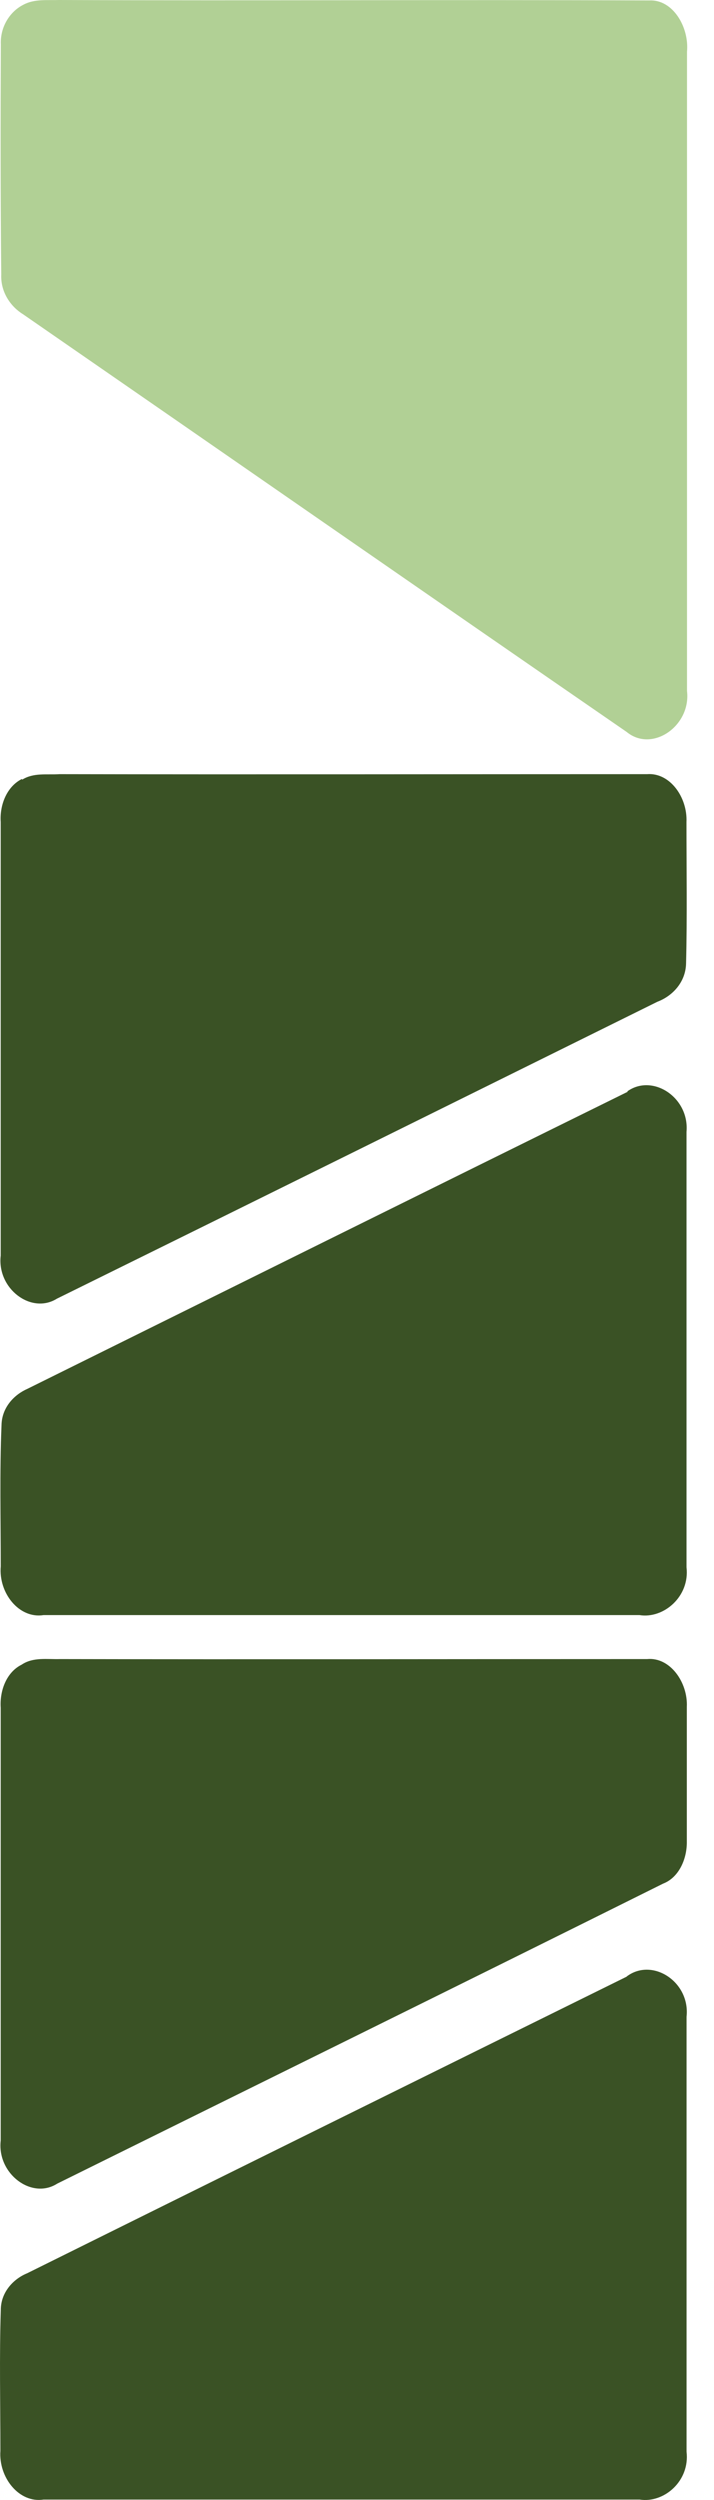 <svg width="16" height="56" viewBox="0 0 16 56" fill="none" xmlns="http://www.w3.org/2000/svg">
<path d="M0.495 17.466C0.752 17.302 1.052 17.36 1.334 17.341C5.726 17.35 10.118 17.341 14.501 17.341C15.014 17.302 15.408 17.862 15.383 18.413C15.383 19.465 15.4 20.527 15.374 21.579C15.366 22.004 15.066 22.313 14.732 22.439C10.246 24.659 5.76 26.88 1.274 29.091C0.701 29.448 -0.07 28.869 0.016 28.126C0.016 24.891 0.016 21.647 0.016 18.413C-0.01 18.017 0.161 17.611 0.495 17.447V17.466Z" fill="#3A5225"/>
<path d="M14.057 24.447C14.622 24.041 15.452 24.582 15.384 25.354C15.384 28.608 15.384 31.852 15.384 35.106C15.461 35.763 14.87 36.265 14.331 36.178C9.879 36.178 5.427 36.178 0.976 36.178C0.428 36.265 -0.035 35.685 0.017 35.087C0.017 34.034 -0.009 32.972 0.034 31.92C0.042 31.534 0.308 31.244 0.616 31.109C5.102 28.888 9.579 26.667 14.065 24.456L14.057 24.447Z" fill="#3A5225"/>
<path d="M0.486 37.288C0.743 37.114 1.06 37.172 1.343 37.163C5.726 37.172 10.109 37.163 14.501 37.163C15.014 37.114 15.417 37.684 15.391 38.234C15.391 39.239 15.391 40.233 15.391 41.237C15.4 41.643 15.211 42.058 14.86 42.193C10.34 44.443 5.811 46.673 1.283 48.913C0.709 49.28 -0.07 48.691 0.016 47.948C0.016 44.713 0.016 41.479 0.016 38.254C-0.01 37.858 0.153 37.452 0.486 37.288Z" fill="#3A5225"/>
<path d="M14.049 44.269C14.623 43.844 15.47 44.394 15.385 45.176C15.385 48.42 15.385 51.674 15.385 54.918C15.462 55.575 14.88 56.077 14.332 55.99C9.88 55.99 5.428 55.99 0.977 55.99C0.429 56.077 -0.034 55.498 0.009 54.899C0.009 53.847 -0.016 52.794 0.018 51.742C0.018 51.346 0.3 51.047 0.609 50.921C5.086 48.7 9.563 46.489 14.041 44.278L14.049 44.269Z" fill="#3A5225"/>
<path d="M0.524 0.106C0.773 -0.029 1.064 0.01 1.329 0C5.738 0.019 10.138 -0.01 14.547 0.01C15.078 -0.019 15.446 0.608 15.395 1.159C15.395 5.928 15.395 10.708 15.395 15.477C15.489 16.259 14.616 16.868 14.042 16.395C9.531 13.286 5.027 10.157 0.516 7.039C0.233 6.865 0.011 6.537 0.028 6.15C0.011 4.432 0.011 2.713 0.019 0.994C0.002 0.608 0.216 0.261 0.524 0.106Z" fill="#B1D095"/>
</svg>
